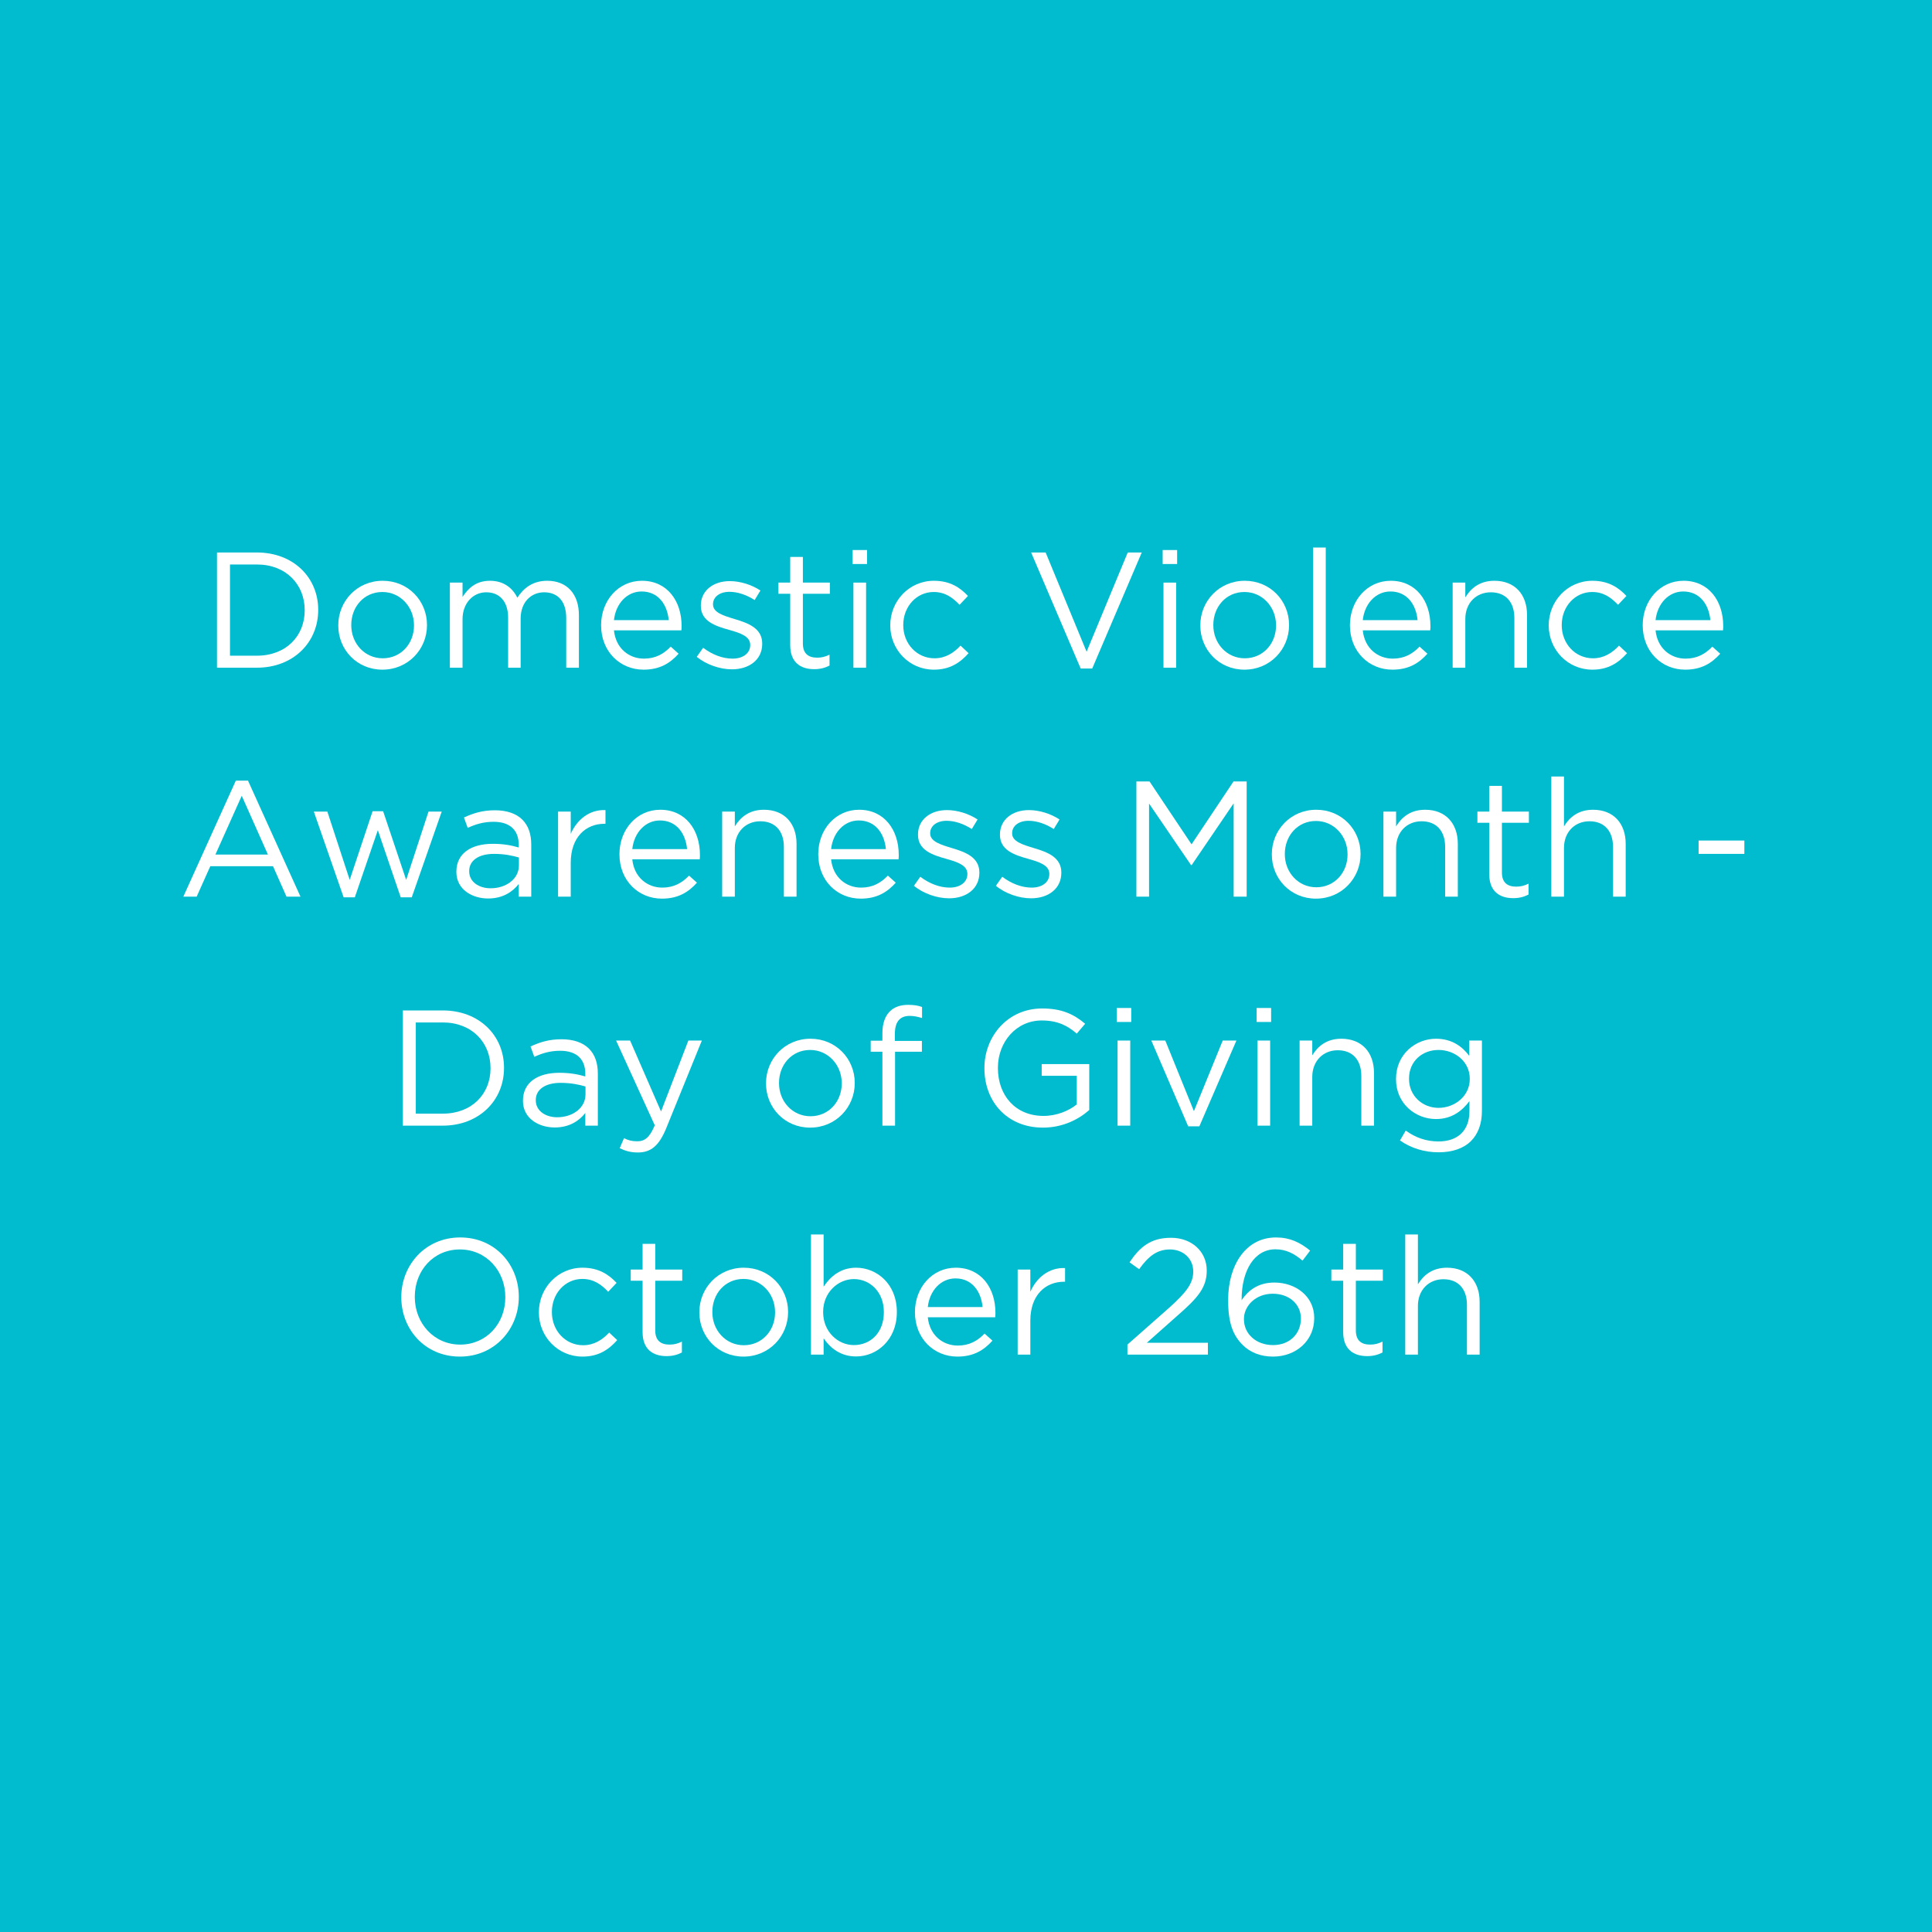 <svg xmlns="http://www.w3.org/2000/svg" xmlns:xlink="http://www.w3.org/1999/xlink" width="1080" zoomAndPan="magnify" viewBox="0 0 810 810" height="1080" preserveAspectRatio="xMidYMid meet" version="1.0"><defs><g/></defs><rect x="-81" width="972" fill="#ffffff" y="-81" height="972" fill-opacity="1"/><rect x="-81" width="972" fill="#00bcce" y="-81" height="972" fill-opacity="1"/><g fill="#ffffff" fill-opacity="1"><g transform="translate(84.141, 279.932)"><g><path d="M 6.828 0 L 23.594 0 C 38.781 0 49.266 -10.562 49.266 -24.156 L 49.266 -24.281 C 49.266 -37.875 38.781 -48.297 23.594 -48.297 L 6.828 -48.297 Z M 12.281 -5.031 L 12.281 -43.266 L 23.594 -43.266 C 35.812 -43.266 43.609 -34.844 43.609 -24.156 L 43.609 -24.016 C 43.609 -13.312 35.812 -5.031 23.594 -5.031 Z M 12.281 -5.031 "/></g></g><g transform="translate(138.099, 279.932)"><g><path d="M 22.219 0.828 C 32.984 0.828 40.922 -7.734 40.922 -17.797 L 40.922 -17.938 C 40.922 -28.016 33.047 -36.438 22.359 -36.438 C 11.594 -36.438 3.719 -27.875 3.719 -17.797 L 3.719 -17.656 C 3.719 -7.594 11.516 0.828 22.219 0.828 Z M 22.359 -3.938 C 14.828 -3.938 9.172 -10.141 9.172 -17.797 L 9.172 -17.938 C 9.172 -25.469 14.484 -31.734 22.219 -31.734 C 29.734 -31.734 35.469 -25.469 35.469 -17.797 L 35.469 -17.656 C 35.469 -10.141 30.078 -3.938 22.359 -3.938 Z M 22.359 -3.938 "/></g></g><g transform="translate(182.673, 279.932)"><g><path d="M 5.938 0 L 11.25 0 L 11.25 -20.359 C 11.25 -26.906 15.531 -31.609 21.188 -31.609 C 26.844 -31.609 30.359 -27.672 30.359 -20.969 L 30.359 0 L 35.609 0 L 35.609 -20.562 C 35.609 -27.594 40.094 -31.609 45.469 -31.609 C 51.266 -31.609 54.719 -27.734 54.719 -20.844 L 54.719 0 L 60.031 0 L 60.031 -22.078 C 60.031 -30.906 55 -36.438 46.781 -36.438 C 40.578 -36.438 36.781 -33.266 34.219 -29.328 C 32.297 -33.328 28.562 -36.438 22.766 -36.438 C 16.766 -36.438 13.594 -33.188 11.25 -29.672 L 11.25 -35.672 L 5.938 -35.672 Z M 5.938 0 "/></g></g><g transform="translate(248.292, 279.932)"><g><path d="M 9.109 -15.656 L 37.391 -15.656 C 37.469 -16.484 37.469 -17.047 37.469 -17.531 C 37.469 -28.016 31.391 -36.438 20.844 -36.438 C 10.969 -36.438 3.719 -28.156 3.719 -17.797 C 3.719 -6.688 11.734 0.828 21.531 0.828 C 28.297 0.828 32.641 -1.859 36.219 -5.859 L 32.906 -8.828 C 30.016 -5.797 26.562 -3.797 21.672 -3.797 C 15.391 -3.797 9.859 -8.141 9.109 -15.656 Z M 9.109 -19.938 C 9.859 -26.844 14.562 -31.953 20.703 -31.953 C 27.734 -31.953 31.469 -26.422 32.078 -19.938 Z M 9.109 -19.938 "/></g></g></g><g fill="#ffffff" fill-opacity="1"><g transform="translate(289.14, 279.932)"><g><path d="M 17.734 0.688 C 24.844 0.688 30.422 -3.25 30.422 -10 L 30.422 -10.141 C 30.422 -16.562 24.5 -18.703 18.969 -20.359 C 14.219 -21.797 9.797 -23.109 9.797 -26.5 L 9.797 -26.641 C 9.797 -29.594 12.484 -31.812 16.703 -31.812 C 20.141 -31.812 23.938 -30.5 27.25 -28.359 L 29.672 -32.359 C 26.016 -34.781 21.188 -36.297 16.844 -36.297 C 9.797 -36.297 4.688 -32.219 4.688 -26.078 L 4.688 -25.938 C 4.688 -19.391 10.906 -17.453 16.484 -15.875 C 21.188 -14.562 25.391 -13.172 25.391 -9.594 L 25.391 -9.453 C 25.391 -6 22.281 -3.797 18.016 -3.797 C 13.797 -3.797 9.516 -5.453 5.656 -8.344 L 2.969 -4.547 C 6.969 -1.312 12.625 0.688 17.734 0.688 Z M 17.734 0.688 "/></g></g></g><g fill="#ffffff" fill-opacity="1"><g transform="translate(323.502, 279.932)"><g><path d="M 17.875 0.625 C 20.422 0.625 22.422 0.062 24.281 -0.891 L 24.281 -5.453 C 22.422 -4.547 20.906 -4.203 19.109 -4.203 C 15.531 -4.203 13.109 -5.797 13.109 -10.141 L 13.109 -30.984 L 24.422 -30.984 L 24.422 -35.672 L 13.109 -35.672 L 13.109 -46.438 L 7.797 -46.438 L 7.797 -35.672 L 2.828 -35.672 L 2.828 -30.984 L 7.797 -30.984 L 7.797 -9.453 C 7.797 -2.203 12.141 0.625 17.875 0.625 Z M 17.875 0.625 "/></g></g><g transform="translate(351.378, 279.932)"><g><path d="M 6.078 -43.469 L 12.141 -43.469 L 12.141 -49.328 L 6.078 -49.328 Z M 6.422 0 L 11.734 0 L 11.734 -35.672 L 6.422 -35.672 Z M 6.422 0 "/></g></g></g><g fill="#ffffff" fill-opacity="1"><g transform="translate(369.525, 279.932)"><g><path d="M 22.016 0.828 C 28.703 0.828 32.984 -2.062 36.562 -6.078 L 33.188 -9.25 C 30.359 -6.203 26.844 -3.938 22.281 -3.938 C 14.828 -3.938 9.172 -10.078 9.172 -17.797 L 9.172 -17.938 C 9.172 -25.594 14.703 -31.734 21.938 -31.734 C 26.766 -31.734 29.953 -29.328 32.781 -26.359 L 36.297 -30.078 C 32.984 -33.609 28.766 -36.438 22.016 -36.438 C 11.594 -36.438 3.719 -27.875 3.719 -17.797 L 3.719 -17.656 C 3.719 -7.656 11.594 0.828 22.016 0.828 Z M 22.016 0.828 "/></g></g></g><g fill="#ffffff" fill-opacity="1"><g transform="translate(408.924, 279.932)"><g/></g></g><g fill="#ffffff" fill-opacity="1"><g transform="translate(429.624, 279.932)"><g><path d="M 23.453 0.344 L 28.297 0.344 L 49.062 -48.297 L 43.188 -48.297 L 25.938 -6.688 L 8.766 -48.297 L 2.688 -48.297 Z M 23.453 0.344 "/></g></g></g><g fill="#ffffff" fill-opacity="1"><g transform="translate(481.374, 279.932)"><g><path d="M 6.078 -43.469 L 12.141 -43.469 L 12.141 -49.328 L 6.078 -49.328 Z M 6.422 0 L 11.734 0 L 11.734 -35.672 L 6.422 -35.672 Z M 6.422 0 "/></g></g></g><g fill="#ffffff" fill-opacity="1"><g transform="translate(499.521, 279.932)"><g><path d="M 22.219 0.828 C 32.984 0.828 40.922 -7.734 40.922 -17.797 L 40.922 -17.938 C 40.922 -28.016 33.047 -36.438 22.359 -36.438 C 11.594 -36.438 3.719 -27.875 3.719 -17.797 L 3.719 -17.656 C 3.719 -7.594 11.516 0.828 22.219 0.828 Z M 22.359 -3.938 C 14.828 -3.938 9.172 -10.141 9.172 -17.797 L 9.172 -17.938 C 9.172 -25.469 14.484 -31.734 22.219 -31.734 C 29.734 -31.734 35.469 -25.469 35.469 -17.797 L 35.469 -17.656 C 35.469 -10.141 30.078 -3.938 22.359 -3.938 Z M 22.359 -3.938 "/></g></g></g><g fill="#ffffff" fill-opacity="1"><g transform="translate(544.095, 279.932)"><g><path d="M 6.422 0 L 11.734 0 L 11.734 -50.375 L 6.422 -50.375 Z M 6.422 0 "/></g></g></g><g fill="#ffffff" fill-opacity="1"><g transform="translate(562.242, 279.932)"><g><path d="M 9.109 -15.656 L 37.391 -15.656 C 37.469 -16.484 37.469 -17.047 37.469 -17.531 C 37.469 -28.016 31.391 -36.438 20.844 -36.438 C 10.969 -36.438 3.719 -28.156 3.719 -17.797 C 3.719 -6.688 11.734 0.828 21.531 0.828 C 28.297 0.828 32.641 -1.859 36.219 -5.859 L 32.906 -8.828 C 30.016 -5.797 26.562 -3.797 21.672 -3.797 C 15.391 -3.797 9.859 -8.141 9.109 -15.656 Z M 9.109 -19.938 C 9.859 -26.844 14.562 -31.953 20.703 -31.953 C 27.734 -31.953 31.469 -26.422 32.078 -19.938 Z M 9.109 -19.938 "/></g></g></g><g fill="#ffffff" fill-opacity="1"><g transform="translate(603.09, 279.932)"><g><path d="M 5.938 0 L 11.25 0 L 11.25 -20.422 C 11.25 -27.109 15.797 -31.609 21.938 -31.609 C 28.219 -31.609 31.812 -27.469 31.812 -20.844 L 31.812 0 L 37.125 0 L 37.125 -22.156 C 37.125 -30.641 32.078 -36.438 23.453 -36.438 C 17.312 -36.438 13.594 -33.328 11.25 -29.469 L 11.25 -35.672 L 5.938 -35.672 Z M 5.938 0 "/></g></g></g><g fill="#ffffff" fill-opacity="1"><g transform="translate(645.594, 279.932)"><g><path d="M 22.016 0.828 C 28.703 0.828 32.984 -2.062 36.562 -6.078 L 33.188 -9.25 C 30.359 -6.203 26.844 -3.938 22.281 -3.938 C 14.828 -3.938 9.172 -10.078 9.172 -17.797 L 9.172 -17.938 C 9.172 -25.594 14.703 -31.734 21.938 -31.734 C 26.766 -31.734 29.953 -29.328 32.781 -26.359 L 36.297 -30.078 C 32.984 -33.609 28.766 -36.438 22.016 -36.438 C 11.594 -36.438 3.719 -27.875 3.719 -17.797 L 3.719 -17.656 C 3.719 -7.656 11.594 0.828 22.016 0.828 Z M 22.016 0.828 "/></g></g></g><g fill="#ffffff" fill-opacity="1"><g transform="translate(684.993, 279.932)"><g><path d="M 9.109 -15.656 L 37.391 -15.656 C 37.469 -16.484 37.469 -17.047 37.469 -17.531 C 37.469 -28.016 31.391 -36.438 20.844 -36.438 C 10.969 -36.438 3.719 -28.156 3.719 -17.797 C 3.719 -6.688 11.734 0.828 21.531 0.828 C 28.297 0.828 32.641 -1.859 36.219 -5.859 L 32.906 -8.828 C 30.016 -5.797 26.562 -3.797 21.672 -3.797 C 15.391 -3.797 9.859 -8.141 9.109 -15.656 Z M 9.109 -19.938 C 9.859 -26.844 14.562 -31.953 20.703 -31.953 C 27.734 -31.953 31.469 -26.422 32.078 -19.938 Z M 9.109 -19.938 "/></g></g></g><g fill="#ffffff" fill-opacity="1"><g transform="translate(74.168, 375.932)"><g><path d="M 2.688 0 L 8.281 0 L 14 -12.766 L 40.297 -12.766 L 45.953 0 L 51.812 0 L 29.812 -48.641 L 24.703 -48.641 Z M 16.141 -17.656 L 27.188 -42.297 L 38.156 -17.656 Z M 16.141 -17.656 "/></g></g></g><g fill="#ffffff" fill-opacity="1"><g transform="translate(128.678, 375.932)"><g><path d="M 15.391 0.281 L 20.078 0.281 L 29.734 -27.875 L 39.328 0.281 L 43.953 0.281 L 56.516 -35.672 L 50.984 -35.672 L 41.609 -7.031 L 31.953 -35.812 L 27.531 -35.812 L 17.938 -7.031 L 8.562 -35.672 L 2.891 -35.672 Z M 15.391 0.281 "/></g></g></g><g fill="#ffffff" fill-opacity="1"><g transform="translate(188.087, 375.932)"><g><path d="M 16.562 0.766 C 22.844 0.766 26.906 -2.141 29.391 -5.312 L 29.391 0 L 34.641 0 L 34.641 -21.797 C 34.641 -26.359 33.391 -29.812 30.906 -32.297 C 28.359 -34.844 24.422 -36.219 19.391 -36.219 C 14.141 -36.219 10.344 -34.984 6.422 -33.188 L 8 -28.844 C 11.312 -30.359 14.625 -31.391 18.844 -31.391 C 25.531 -31.391 29.391 -28.078 29.391 -21.734 L 29.391 -20.625 C 26.219 -21.531 23.047 -22.156 18.484 -22.156 C 9.453 -22.156 3.25 -18.141 3.25 -10.484 L 3.25 -10.344 C 3.25 -3.031 9.859 0.766 16.562 0.766 Z M 17.594 -3.516 C 12.766 -3.516 8.625 -6.141 8.625 -10.625 L 8.625 -10.766 C 8.625 -15.047 12.422 -17.938 19.047 -17.938 C 23.391 -17.938 26.844 -17.188 29.469 -16.422 L 29.469 -13.109 C 29.469 -7.453 24.156 -3.516 17.594 -3.516 Z M 17.594 -3.516 "/></g></g></g><g fill="#ffffff" fill-opacity="1"><g transform="translate(228.038, 375.932)"><g><path d="M 5.938 0 L 11.25 0 L 11.25 -14.219 C 11.25 -24.984 17.594 -30.562 25.391 -30.562 L 25.812 -30.562 L 25.812 -36.297 C 19.047 -36.562 13.875 -32.297 11.25 -26.359 L 11.25 -35.672 L 5.938 -35.672 Z M 5.938 0 "/></g></g></g><g fill="#ffffff" fill-opacity="1"><g transform="translate(255.983, 375.932)"><g><path d="M 9.109 -15.656 L 37.391 -15.656 C 37.469 -16.484 37.469 -17.047 37.469 -17.531 C 37.469 -28.016 31.391 -36.438 20.844 -36.438 C 10.969 -36.438 3.719 -28.156 3.719 -17.797 C 3.719 -6.688 11.734 0.828 21.531 0.828 C 28.297 0.828 32.641 -1.859 36.219 -5.859 L 32.906 -8.828 C 30.016 -5.797 26.562 -3.797 21.672 -3.797 C 15.391 -3.797 9.859 -8.141 9.109 -15.656 Z M 9.109 -19.938 C 9.859 -26.844 14.562 -31.953 20.703 -31.953 C 27.734 -31.953 31.469 -26.422 32.078 -19.938 Z M 9.109 -19.938 "/></g></g></g><g fill="#ffffff" fill-opacity="1"><g transform="translate(296.831, 375.932)"><g><path d="M 5.938 0 L 11.25 0 L 11.25 -20.422 C 11.25 -27.109 15.797 -31.609 21.938 -31.609 C 28.219 -31.609 31.812 -27.469 31.812 -20.844 L 31.812 0 L 37.125 0 L 37.125 -22.156 C 37.125 -30.641 32.078 -36.438 23.453 -36.438 C 17.312 -36.438 13.594 -33.328 11.25 -29.469 L 11.25 -35.672 L 5.938 -35.672 Z M 5.938 0 "/></g></g></g><g fill="#ffffff" fill-opacity="1"><g transform="translate(339.335, 375.932)"><g><path d="M 9.109 -15.656 L 37.391 -15.656 C 37.469 -16.484 37.469 -17.047 37.469 -17.531 C 37.469 -28.016 31.391 -36.438 20.844 -36.438 C 10.969 -36.438 3.719 -28.156 3.719 -17.797 C 3.719 -6.688 11.734 0.828 21.531 0.828 C 28.297 0.828 32.641 -1.859 36.219 -5.859 L 32.906 -8.828 C 30.016 -5.797 26.562 -3.797 21.672 -3.797 C 15.391 -3.797 9.859 -8.141 9.109 -15.656 Z M 9.109 -19.938 C 9.859 -26.844 14.562 -31.953 20.703 -31.953 C 27.734 -31.953 31.469 -26.422 32.078 -19.938 Z M 9.109 -19.938 "/></g></g></g><g fill="#ffffff" fill-opacity="1"><g transform="translate(380.183, 375.932)"><g><path d="M 17.734 0.688 C 24.844 0.688 30.422 -3.25 30.422 -10 L 30.422 -10.141 C 30.422 -16.562 24.5 -18.703 18.969 -20.359 C 14.219 -21.797 9.797 -23.109 9.797 -26.5 L 9.797 -26.641 C 9.797 -29.594 12.484 -31.812 16.703 -31.812 C 20.141 -31.812 23.938 -30.5 27.25 -28.359 L 29.672 -32.359 C 26.016 -34.781 21.188 -36.297 16.844 -36.297 C 9.797 -36.297 4.688 -32.219 4.688 -26.078 L 4.688 -25.938 C 4.688 -19.391 10.906 -17.453 16.484 -15.875 C 21.188 -14.562 25.391 -13.172 25.391 -9.594 L 25.391 -9.453 C 25.391 -6 22.281 -3.797 18.016 -3.797 C 13.797 -3.797 9.516 -5.453 5.656 -8.344 L 2.969 -4.547 C 6.969 -1.312 12.625 0.688 17.734 0.688 Z M 17.734 0.688 "/></g></g></g><g fill="#ffffff" fill-opacity="1"><g transform="translate(414.545, 375.932)"><g><path d="M 17.734 0.688 C 24.844 0.688 30.422 -3.25 30.422 -10 L 30.422 -10.141 C 30.422 -16.562 24.5 -18.703 18.969 -20.359 C 14.219 -21.797 9.797 -23.109 9.797 -26.5 L 9.797 -26.641 C 9.797 -29.594 12.484 -31.812 16.703 -31.812 C 20.141 -31.812 23.938 -30.5 27.25 -28.359 L 29.672 -32.359 C 26.016 -34.781 21.188 -36.297 16.844 -36.297 C 9.797 -36.297 4.688 -32.219 4.688 -26.078 L 4.688 -25.938 C 4.688 -19.391 10.906 -17.453 16.484 -15.875 C 21.188 -14.562 25.391 -13.172 25.391 -9.594 L 25.391 -9.453 C 25.391 -6 22.281 -3.797 18.016 -3.797 C 13.797 -3.797 9.516 -5.453 5.656 -8.344 L 2.969 -4.547 C 6.969 -1.312 12.625 0.688 17.734 0.688 Z M 17.734 0.688 "/></g></g></g><g fill="#ffffff" fill-opacity="1"><g transform="translate(448.907, 375.932)"><g/></g></g><g fill="#ffffff" fill-opacity="1"><g transform="translate(469.607, 375.932)"><g><path d="M 6.828 0 L 12.141 0 L 12.141 -39.047 L 29.734 -13.25 L 30.016 -13.25 L 47.609 -39.125 L 47.609 0 L 53.062 0 L 53.062 -48.297 L 47.547 -48.297 L 29.953 -21.938 L 12.344 -48.297 L 6.828 -48.297 Z M 6.828 0 "/></g></g></g><g fill="#ffffff" fill-opacity="1"><g transform="translate(529.499, 375.932)"><g><path d="M 22.219 0.828 C 32.984 0.828 40.922 -7.734 40.922 -17.797 L 40.922 -17.938 C 40.922 -28.016 33.047 -36.438 22.359 -36.438 C 11.594 -36.438 3.719 -27.875 3.719 -17.797 L 3.719 -17.656 C 3.719 -7.594 11.516 0.828 22.219 0.828 Z M 22.359 -3.938 C 14.828 -3.938 9.172 -10.141 9.172 -17.797 L 9.172 -17.938 C 9.172 -25.469 14.484 -31.734 22.219 -31.734 C 29.734 -31.734 35.469 -25.469 35.469 -17.797 L 35.469 -17.656 C 35.469 -10.141 30.078 -3.938 22.359 -3.938 Z M 22.359 -3.938 "/></g></g></g><g fill="#ffffff" fill-opacity="1"><g transform="translate(574.073, 375.932)"><g><path d="M 5.938 0 L 11.25 0 L 11.25 -20.422 C 11.25 -27.109 15.797 -31.609 21.938 -31.609 C 28.219 -31.609 31.812 -27.469 31.812 -20.844 L 31.812 0 L 37.125 0 L 37.125 -22.156 C 37.125 -30.641 32.078 -36.438 23.453 -36.438 C 17.312 -36.438 13.594 -33.328 11.25 -29.469 L 11.25 -35.672 L 5.938 -35.672 Z M 5.938 0 "/></g></g></g><g fill="#ffffff" fill-opacity="1"><g transform="translate(616.577, 375.932)"><g><path d="M 17.875 0.625 C 20.422 0.625 22.422 0.062 24.281 -0.891 L 24.281 -5.453 C 22.422 -4.547 20.906 -4.203 19.109 -4.203 C 15.531 -4.203 13.109 -5.797 13.109 -10.141 L 13.109 -30.984 L 24.422 -30.984 L 24.422 -35.672 L 13.109 -35.672 L 13.109 -46.438 L 7.797 -46.438 L 7.797 -35.672 L 2.828 -35.672 L 2.828 -30.984 L 7.797 -30.984 L 7.797 -9.453 C 7.797 -2.203 12.141 0.625 17.875 0.625 Z M 17.875 0.625 "/></g></g></g><g fill="#ffffff" fill-opacity="1"><g transform="translate(644.453, 375.932)"><g><path d="M 5.938 0 L 11.25 0 L 11.25 -20.422 C 11.25 -27.109 15.797 -31.609 21.938 -31.609 C 28.219 -31.609 31.812 -27.469 31.812 -20.844 L 31.812 0 L 37.125 0 L 37.125 -22.156 C 37.125 -30.641 32.078 -36.438 23.453 -36.438 C 17.312 -36.438 13.594 -33.328 11.25 -29.469 L 11.25 -50.375 L 5.938 -50.375 Z M 5.938 0 "/></g></g></g><g fill="#ffffff" fill-opacity="1"><g transform="translate(686.957, 375.932)"><g/></g></g><g fill="#ffffff" fill-opacity="1"><g transform="translate(707.657, 375.932)"><g><path d="M 4.484 -17.938 L 23.672 -17.938 L 23.672 -23.531 L 4.484 -23.531 Z M 4.484 -17.938 "/></g></g></g><g fill="#ffffff" fill-opacity="1"><g transform="translate(162.047, 471.932)"><g><path d="M 6.828 0 L 23.594 0 C 38.781 0 49.266 -10.562 49.266 -24.156 L 49.266 -24.281 C 49.266 -37.875 38.781 -48.297 23.594 -48.297 L 6.828 -48.297 Z M 12.281 -5.031 L 12.281 -43.266 L 23.594 -43.266 C 35.812 -43.266 43.609 -34.844 43.609 -24.156 L 43.609 -24.016 C 43.609 -13.312 35.812 -5.031 23.594 -5.031 Z M 12.281 -5.031 "/></g></g><g transform="translate(216.005, 471.932)"><g><path d="M 16.562 0.766 C 22.844 0.766 26.906 -2.141 29.391 -5.312 L 29.391 0 L 34.641 0 L 34.641 -21.797 C 34.641 -26.359 33.391 -29.812 30.906 -32.297 C 28.359 -34.844 24.422 -36.219 19.391 -36.219 C 14.141 -36.219 10.344 -34.984 6.422 -33.188 L 8 -28.844 C 11.312 -30.359 14.625 -31.391 18.844 -31.391 C 25.531 -31.391 29.391 -28.078 29.391 -21.734 L 29.391 -20.625 C 26.219 -21.531 23.047 -22.156 18.484 -22.156 C 9.453 -22.156 3.25 -18.141 3.25 -10.484 L 3.25 -10.344 C 3.25 -3.031 9.859 0.766 16.562 0.766 Z M 17.594 -3.516 C 12.766 -3.516 8.625 -6.141 8.625 -10.625 L 8.625 -10.766 C 8.625 -15.047 12.422 -17.938 19.047 -17.938 C 23.391 -17.938 26.844 -17.188 29.469 -16.422 L 29.469 -13.109 C 29.469 -7.453 24.156 -3.516 17.594 -3.516 Z M 17.594 -3.516 "/></g></g><g transform="translate(255.956, 471.932)"><g><path d="M 11.453 11.25 C 16.844 11.25 20.281 8.562 23.328 1.172 L 38.297 -35.672 L 32.641 -35.672 L 21.188 -5.938 L 8.219 -35.672 L 2.344 -35.672 L 18.562 -0.141 C 16.422 4.906 14.422 6.562 11.25 6.562 C 8.969 6.562 7.391 6.141 5.656 5.25 L 3.859 9.453 C 6.281 10.625 8.484 11.25 11.453 11.25 Z M 11.453 11.25 "/></g></g><g transform="translate(296.735, 471.932)"><g/></g><g transform="translate(317.435, 471.932)"><g><path d="M 22.219 0.828 C 32.984 0.828 40.922 -7.734 40.922 -17.797 L 40.922 -17.938 C 40.922 -28.016 33.047 -36.438 22.359 -36.438 C 11.594 -36.438 3.719 -27.875 3.719 -17.797 L 3.719 -17.656 C 3.719 -7.594 11.516 0.828 22.219 0.828 Z M 22.359 -3.938 C 14.828 -3.938 9.172 -10.141 9.172 -17.797 L 9.172 -17.938 C 9.172 -25.469 14.484 -31.734 22.219 -31.734 C 29.734 -31.734 35.469 -25.469 35.469 -17.797 L 35.469 -17.656 C 35.469 -10.141 30.078 -3.938 22.359 -3.938 Z M 22.359 -3.938 "/></g></g><g transform="translate(362.009, 471.932)"><g><path d="M 7.938 0 L 13.25 0 L 13.25 -30.984 L 24.5 -30.984 L 24.5 -35.531 L 13.172 -35.531 L 13.172 -38.438 C 13.172 -43.531 15.25 -46.016 19.391 -46.016 C 21.188 -46.016 22.625 -45.672 24.562 -45.125 L 24.562 -49.75 C 22.844 -50.375 21.188 -50.641 18.703 -50.641 C 15.453 -50.641 12.828 -49.688 11.047 -47.891 C 9.031 -45.891 7.938 -42.781 7.938 -38.703 L 7.938 -35.609 L 3.031 -35.609 L 3.031 -30.984 L 7.938 -30.984 Z M 7.938 0 "/></g></g><g transform="translate(387.332, 471.932)"><g/></g><g transform="translate(408.032, 471.932)"><g><path d="M 29.25 0.828 C 37.391 0.828 44.156 -2.547 48.641 -6.562 L 48.641 -25.812 L 28.703 -25.812 L 28.703 -20.906 L 43.406 -20.906 L 43.406 -8.906 C 40.094 -6.203 34.984 -4.078 29.469 -4.078 C 17.734 -4.078 10.344 -12.625 10.344 -24.156 L 10.344 -24.281 C 10.344 -35.047 18.016 -44.094 28.703 -44.094 C 35.531 -44.094 39.672 -41.812 43.406 -38.578 L 46.922 -42.719 C 42.094 -46.781 37.047 -49.125 28.906 -49.125 C 14.422 -49.125 4.688 -37.391 4.688 -24.156 L 4.688 -24.016 C 4.688 -10.219 14.078 0.828 29.25 0.828 Z M 29.25 0.828 "/></g></g><g transform="translate(462.128, 471.932)"><g><path d="M 6.078 -43.469 L 12.141 -43.469 L 12.141 -49.328 L 6.078 -49.328 Z M 6.422 0 L 11.734 0 L 11.734 -35.672 L 6.422 -35.672 Z M 6.422 0 "/></g></g><g transform="translate(480.275, 471.932)"><g><path d="M 17.875 0.281 L 22.562 0.281 L 38.094 -35.672 L 32.359 -35.672 L 20.281 -6.078 L 8.281 -35.672 L 2.422 -35.672 Z M 17.875 0.281 "/></g></g><g transform="translate(520.778, 471.932)"><g><path d="M 6.078 -43.469 L 12.141 -43.469 L 12.141 -49.328 L 6.078 -49.328 Z M 6.422 0 L 11.734 0 L 11.734 -35.672 L 6.422 -35.672 Z M 6.422 0 "/></g></g><g transform="translate(538.925, 471.932)"><g><path d="M 5.938 0 L 11.25 0 L 11.25 -20.422 C 11.25 -27.109 15.797 -31.609 21.938 -31.609 C 28.219 -31.609 31.812 -27.469 31.812 -20.844 L 31.812 0 L 37.125 0 L 37.125 -22.156 C 37.125 -30.641 32.078 -36.438 23.453 -36.438 C 17.312 -36.438 13.594 -33.328 11.25 -29.469 L 11.25 -35.672 L 5.938 -35.672 Z M 5.938 0 "/></g></g><g transform="translate(581.429, 471.932)"><g><path d="M 21.734 11.172 C 27.391 11.172 32.156 9.594 35.328 6.422 C 38.219 3.516 39.875 -0.688 39.875 -6.203 L 39.875 -35.672 L 34.562 -35.672 L 34.562 -29.25 C 31.672 -33.125 27.328 -36.438 20.625 -36.438 C 12.141 -36.438 3.859 -30.016 3.859 -19.594 L 3.859 -19.453 C 3.859 -9.172 12.078 -2.766 20.625 -2.766 C 27.188 -2.766 31.531 -6.141 34.641 -10.281 L 34.641 -6.078 C 34.641 2.281 29.531 6.625 21.672 6.625 C 16.562 6.625 12 5.031 7.938 2.062 L 5.516 6.203 C 10.281 9.516 15.797 11.172 21.734 11.172 Z M 21.672 -7.453 C 15.047 -7.453 9.312 -12.422 9.312 -19.594 L 9.312 -19.734 C 9.312 -27.047 14.906 -31.734 21.672 -31.734 C 28.422 -31.734 34.781 -26.984 34.781 -19.672 L 34.781 -19.531 C 34.781 -12.344 28.422 -7.453 21.672 -7.453 Z M 21.672 -7.453 "/></g></g></g><g fill="#ffffff" fill-opacity="1"><g transform="translate(627.246, 471.932)"><g/></g></g><g fill="#ffffff" fill-opacity="1"><g transform="translate(163.559, 567.932)"><g><path d="M 29.25 0.828 C 43.953 0.828 53.953 -10.828 53.953 -24.156 L 53.953 -24.281 C 53.953 -37.609 44.094 -49.125 29.391 -49.125 C 14.703 -49.125 4.688 -37.469 4.688 -24.156 L 4.688 -24.016 C 4.688 -10.688 14.562 0.828 29.25 0.828 Z M 29.391 -4.203 C 18.359 -4.203 10.344 -13.172 10.344 -24.156 L 10.344 -24.281 C 10.344 -35.266 18.219 -44.094 29.25 -44.094 C 40.297 -44.094 48.297 -35.125 48.297 -24.156 L 48.297 -24.016 C 48.297 -13.047 40.438 -4.203 29.391 -4.203 Z M 29.391 -4.203 "/></g></g></g><g fill="#ffffff" fill-opacity="1"><g transform="translate(222.209, 567.932)"><g><path d="M 22.016 0.828 C 28.703 0.828 32.984 -2.062 36.562 -6.078 L 33.188 -9.25 C 30.359 -6.203 26.844 -3.938 22.281 -3.938 C 14.828 -3.938 9.172 -10.078 9.172 -17.797 L 9.172 -17.938 C 9.172 -25.594 14.703 -31.734 21.938 -31.734 C 26.766 -31.734 29.953 -29.328 32.781 -26.359 L 36.297 -30.078 C 32.984 -33.609 28.766 -36.438 22.016 -36.438 C 11.594 -36.438 3.719 -27.875 3.719 -17.797 L 3.719 -17.656 C 3.719 -7.656 11.594 0.828 22.016 0.828 Z M 22.016 0.828 "/></g></g></g><g fill="#ffffff" fill-opacity="1"><g transform="translate(261.608, 567.932)"><g><path d="M 17.875 0.625 C 20.422 0.625 22.422 0.062 24.281 -0.891 L 24.281 -5.453 C 22.422 -4.547 20.906 -4.203 19.109 -4.203 C 15.531 -4.203 13.109 -5.797 13.109 -10.141 L 13.109 -30.984 L 24.422 -30.984 L 24.422 -35.672 L 13.109 -35.672 L 13.109 -46.438 L 7.797 -46.438 L 7.797 -35.672 L 2.828 -35.672 L 2.828 -30.984 L 7.797 -30.984 L 7.797 -9.453 C 7.797 -2.203 12.141 0.625 17.875 0.625 Z M 17.875 0.625 "/></g></g><g transform="translate(289.484, 567.932)"><g><path d="M 22.219 0.828 C 32.984 0.828 40.922 -7.734 40.922 -17.797 L 40.922 -17.938 C 40.922 -28.016 33.047 -36.438 22.359 -36.438 C 11.594 -36.438 3.719 -27.875 3.719 -17.797 L 3.719 -17.656 C 3.719 -7.594 11.516 0.828 22.219 0.828 Z M 22.359 -3.938 C 14.828 -3.938 9.172 -10.141 9.172 -17.797 L 9.172 -17.938 C 9.172 -25.469 14.484 -31.734 22.219 -31.734 C 29.734 -31.734 35.469 -25.469 35.469 -17.797 L 35.469 -17.656 C 35.469 -10.141 30.078 -3.938 22.359 -3.938 Z M 22.359 -3.938 "/></g></g></g><g fill="#ffffff" fill-opacity="1"><g transform="translate(334.058, 567.932)"><g><path d="M 24.906 0.766 C 33.531 0.766 41.953 -6.141 41.953 -17.797 L 41.953 -17.938 C 41.953 -29.672 33.469 -36.438 24.906 -36.438 C 18.359 -36.438 14.141 -32.781 11.25 -28.5 L 11.25 -50.375 L 5.938 -50.375 L 5.938 0 L 11.25 0 L 11.25 -6.828 C 14 -2.828 18.281 0.766 24.906 0.766 Z M 23.938 -4 C 17.312 -4 11.047 -9.516 11.047 -17.797 L 11.047 -17.938 C 11.047 -26.078 17.312 -31.672 23.938 -31.672 C 30.703 -31.672 36.5 -26.281 36.5 -17.875 L 36.5 -17.734 C 36.5 -9.109 30.844 -4 23.938 -4 Z M 23.938 -4 "/></g></g></g><g fill="#ffffff" fill-opacity="1"><g transform="translate(379.874, 567.932)"><g><path d="M 9.109 -15.656 L 37.391 -15.656 C 37.469 -16.484 37.469 -17.047 37.469 -17.531 C 37.469 -28.016 31.391 -36.438 20.844 -36.438 C 10.969 -36.438 3.719 -28.156 3.719 -17.797 C 3.719 -6.688 11.734 0.828 21.531 0.828 C 28.297 0.828 32.641 -1.859 36.219 -5.859 L 32.906 -8.828 C 30.016 -5.797 26.562 -3.797 21.672 -3.797 C 15.391 -3.797 9.859 -8.141 9.109 -15.656 Z M 9.109 -19.938 C 9.859 -26.844 14.562 -31.953 20.703 -31.953 C 27.734 -31.953 31.469 -26.422 32.078 -19.938 Z M 9.109 -19.938 "/></g></g></g><g fill="#ffffff" fill-opacity="1"><g transform="translate(420.722, 567.932)"><g><path d="M 5.938 0 L 11.25 0 L 11.25 -14.219 C 11.25 -24.984 17.594 -30.562 25.391 -30.562 L 25.812 -30.562 L 25.812 -36.297 C 19.047 -36.562 13.875 -32.297 11.25 -26.359 L 11.25 -35.672 L 5.938 -35.672 Z M 5.938 0 "/></g></g></g><g fill="#ffffff" fill-opacity="1"><g transform="translate(448.667, 567.932)"><g/></g></g><g fill="#ffffff" fill-opacity="1"><g transform="translate(469.367, 567.932)"><g><path d="M 3.312 0 L 37.047 0 L 37.047 -4.969 L 11.453 -4.969 L 24.359 -16.422 C 32.844 -23.812 36.562 -28.156 36.562 -35.188 L 36.562 -35.328 C 36.562 -43.188 30.297 -48.984 21.594 -48.984 C 13.109 -48.984 8.562 -45.188 4.203 -38.703 L 8.219 -35.812 C 12.078 -41.188 15.656 -44.094 21.188 -44.094 C 26.422 -44.094 30.906 -40.5 30.906 -34.844 C 30.906 -30.016 28.219 -26.281 20.844 -19.672 L 3.312 -4.203 Z M 3.312 0 "/></g></g><g transform="translate(510.698, 567.932)"><g><path d="M 22.984 0.828 C 32.781 0.828 40.297 -5.938 40.297 -15.25 L 40.297 -15.391 C 40.297 -24.422 32.562 -30.219 23.594 -30.219 C 16.562 -30.219 12.484 -26.703 9.859 -22.844 C 9.797 -35.328 15.25 -44.156 24.016 -44.156 C 28.422 -44.156 31.812 -42.438 35.391 -39.406 L 38.578 -43.609 C 34.359 -47.062 30.078 -49.125 24.281 -49.125 C 11.656 -49.125 4.203 -37.609 4.203 -22.906 L 4.203 -22.766 C 4.203 -12.906 6.422 -7.938 10.281 -4.078 C 13.312 -1.031 17.656 0.828 22.984 0.828 Z M 23.047 -4 C 15.938 -4 10.828 -8.688 10.828 -14.828 L 10.828 -14.969 C 10.828 -20.359 15.656 -25.531 22.906 -25.531 C 29.875 -25.531 34.703 -21.109 34.703 -15.188 L 34.703 -15.047 C 34.703 -8.906 30.156 -4 23.047 -4 Z M 23.047 -4 "/></g></g></g><g fill="#ffffff" fill-opacity="1"><g transform="translate(555.341, 567.932)"><g><path d="M 17.875 0.625 C 20.422 0.625 22.422 0.062 24.281 -0.891 L 24.281 -5.453 C 22.422 -4.547 20.906 -4.203 19.109 -4.203 C 15.531 -4.203 13.109 -5.797 13.109 -10.141 L 13.109 -30.984 L 24.422 -30.984 L 24.422 -35.672 L 13.109 -35.672 L 13.109 -46.438 L 7.797 -46.438 L 7.797 -35.672 L 2.828 -35.672 L 2.828 -30.984 L 7.797 -30.984 L 7.797 -9.453 C 7.797 -2.203 12.141 0.625 17.875 0.625 Z M 17.875 0.625 "/></g></g></g><g fill="#ffffff" fill-opacity="1"><g transform="translate(583.217, 567.932)"><g><path d="M 5.938 0 L 11.25 0 L 11.25 -20.422 C 11.25 -27.109 15.797 -31.609 21.938 -31.609 C 28.219 -31.609 31.812 -27.469 31.812 -20.844 L 31.812 0 L 37.125 0 L 37.125 -22.156 C 37.125 -30.641 32.078 -36.438 23.453 -36.438 C 17.312 -36.438 13.594 -33.328 11.25 -29.469 L 11.25 -50.375 L 5.938 -50.375 Z M 5.938 0 "/></g></g></g><g fill="#ffffff" fill-opacity="1"><g transform="translate(625.723, 567.932)"><g/></g></g></svg>